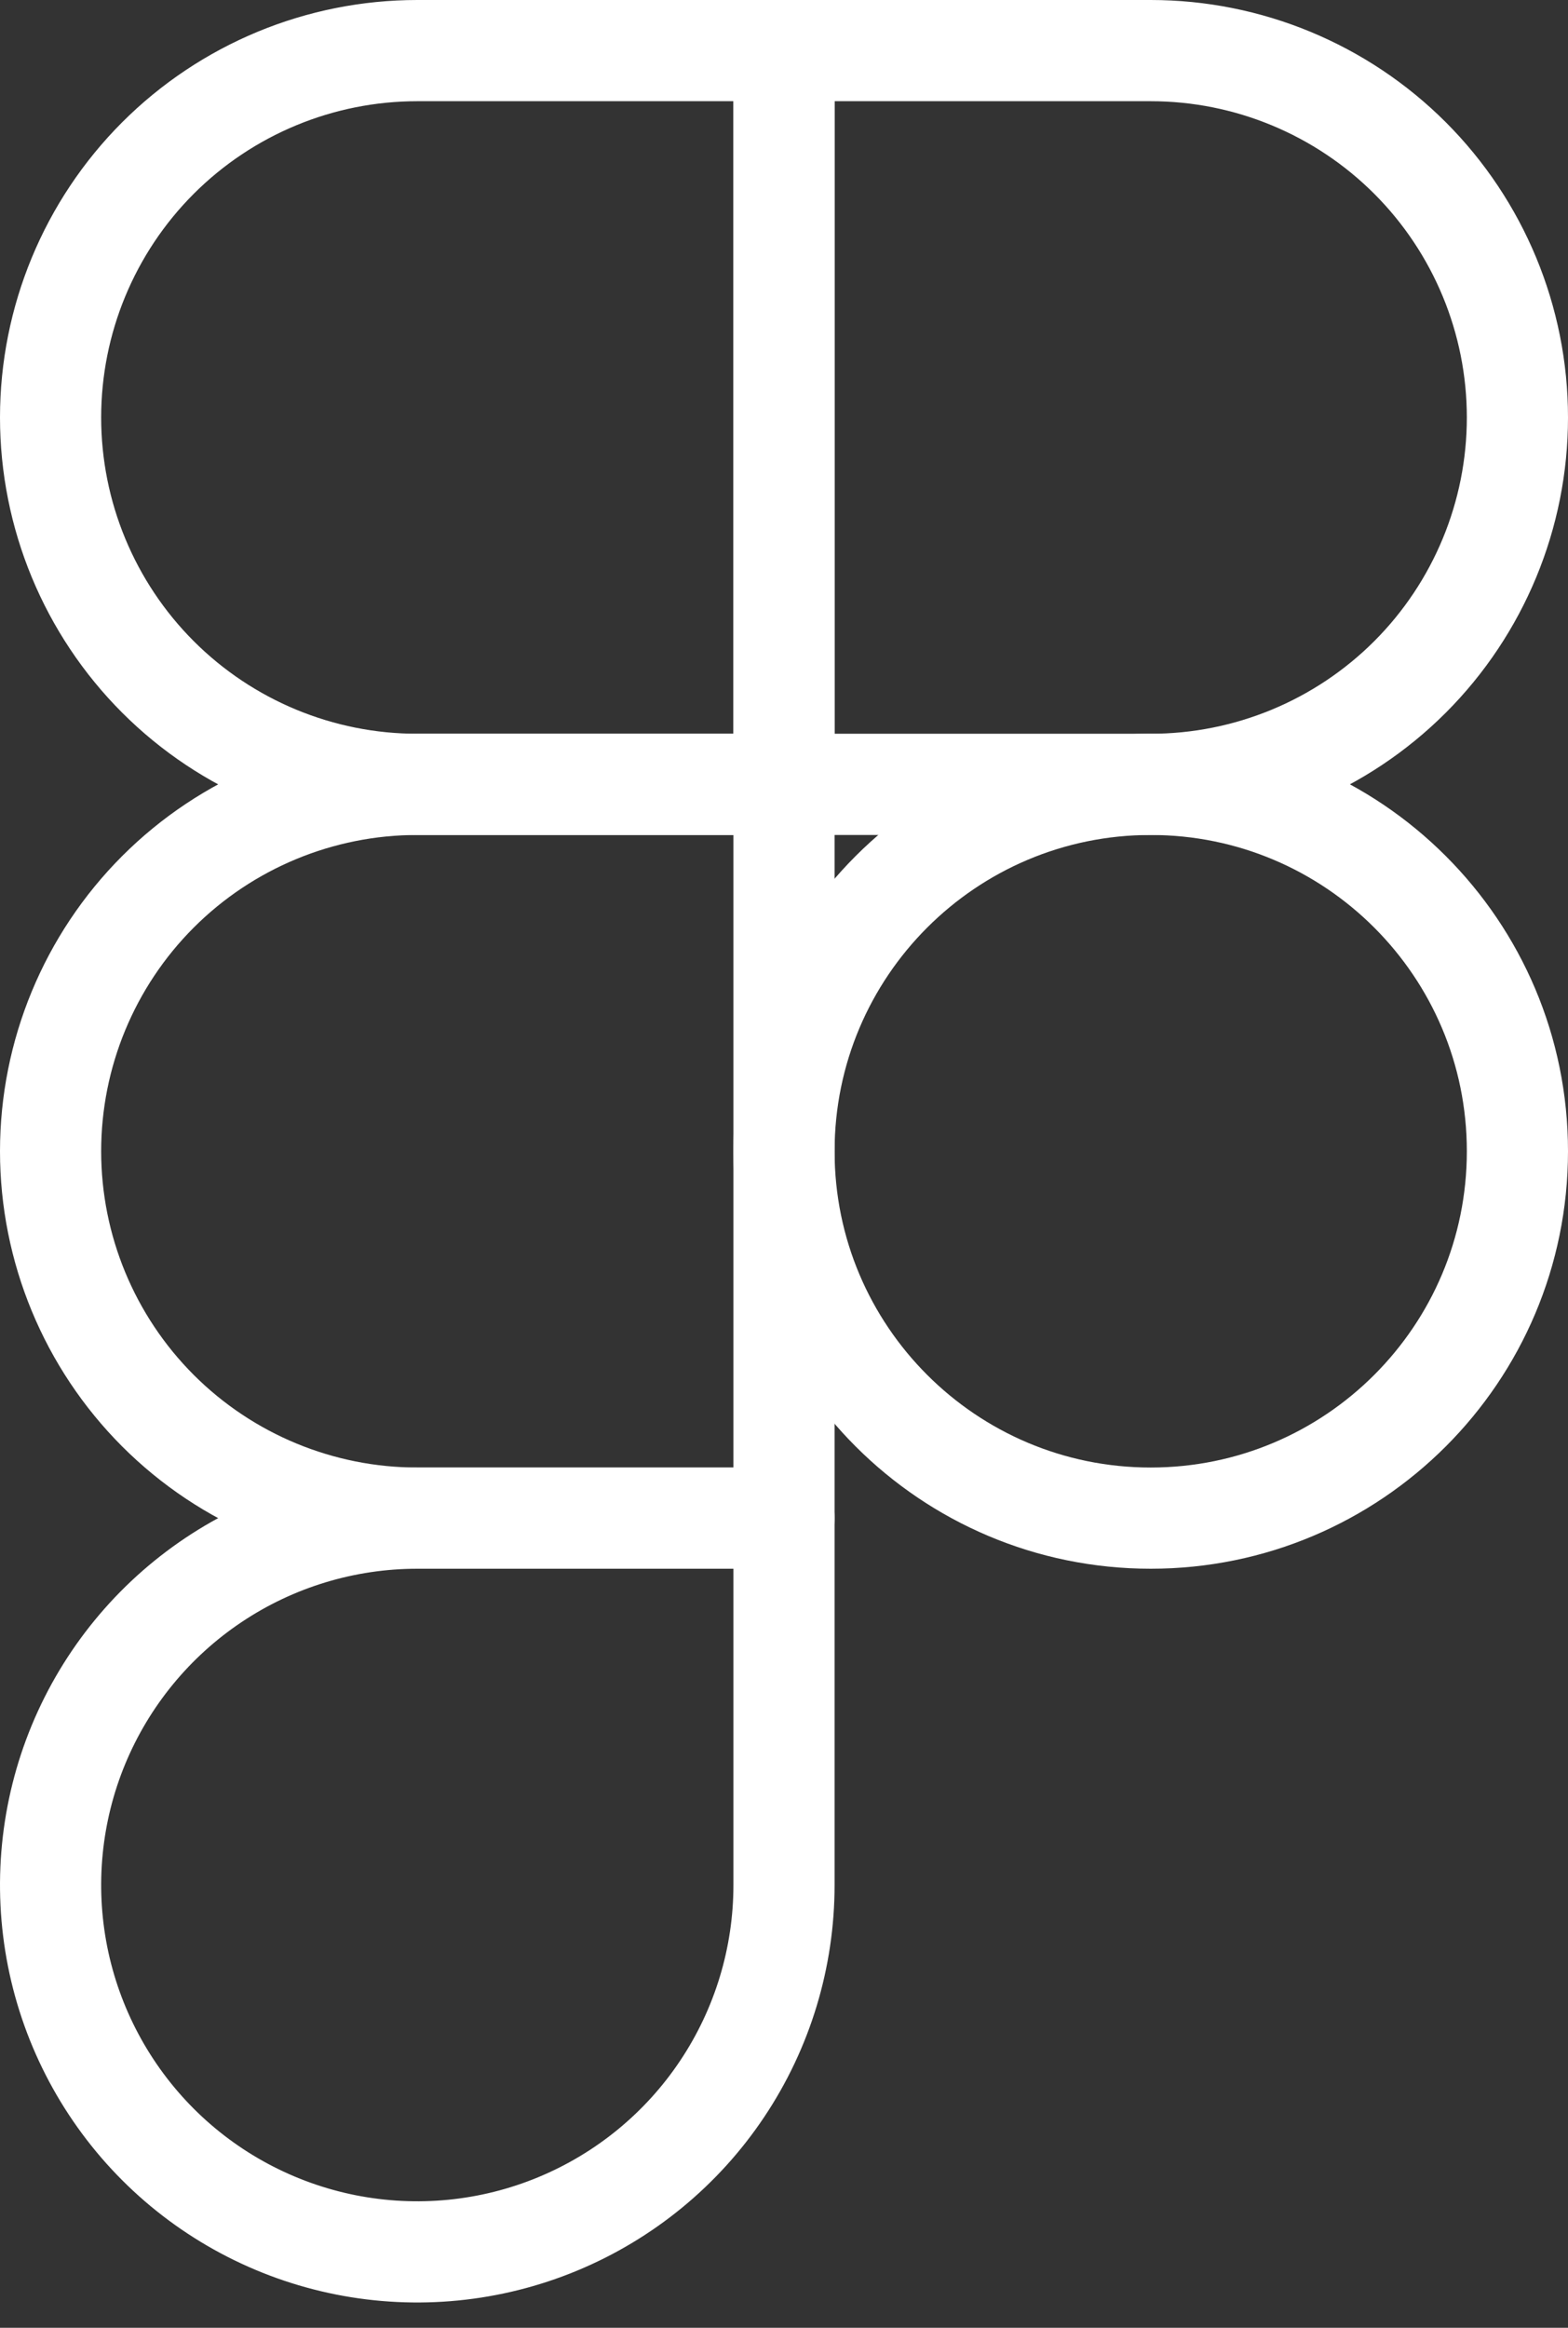 <svg width="31" height="46" viewBox="0 0 31 46" fill="none" xmlns="http://www.w3.org/2000/svg">
<rect x="0" y="0" width="31" height="46" fill="#333333" stroke="none"/>
<path d="M22.75 30C26.754 30 30 26.754 30 22.75C30 18.746 26.754 15.5 22.75 15.5C18.746 15.5 15.5 18.746 15.5 22.75C15.5 26.754 18.746 30 22.75 30Z" stroke="white" stroke-width="2" stroke-linecap="round" stroke-linejoin="round"/>
<path d="M15.5 15.5V1H8.25C6.327 1 4.483 1.764 3.123 3.123C1.764 4.483 1 6.327 1 8.25C1 10.173 1.764 12.017 3.123 13.377C4.483 14.736 6.327 15.5 8.25 15.5H15.5Z" stroke="white" stroke-width="2" stroke-linecap="round" stroke-linejoin="round"/>
<path d="M15.5 30V15.5H8.25C6.327 15.5 4.483 16.264 3.123 17.623C1.764 18.983 1 20.827 1 22.75C1 24.673 1.764 26.517 3.123 27.877C4.483 29.236 6.327 30 8.25 30H15.5Z" stroke="white" stroke-width="2" stroke-linecap="round" stroke-linejoin="round"/>
<path d="M15.5 15.5V1H22.75C24.673 1 26.517 1.764 27.877 3.123C29.236 4.483 30 6.327 30 8.25C30 10.173 29.236 12.017 27.877 13.377C26.517 14.736 24.673 15.5 22.75 15.5H15.5Z" stroke="white" stroke-width="2" stroke-linecap="round" stroke-linejoin="round"/>
<path d="M15.5 30V37.25C15.5 38.684 15.075 40.086 14.278 41.278C13.482 42.47 12.349 43.399 11.024 43.948C9.7 44.497 8.242 44.64 6.836 44.361C5.429 44.081 4.137 43.391 3.123 42.377C2.11 41.363 1.419 40.071 1.139 38.664C0.86 37.258 1.003 35.8 1.552 34.475C2.101 33.151 3.03 32.019 4.222 31.222C5.414 30.425 6.816 30 8.25 30H15.5Z" stroke="white" stroke-width="2" stroke-linecap="round" stroke-linejoin="round"/>
</svg>
